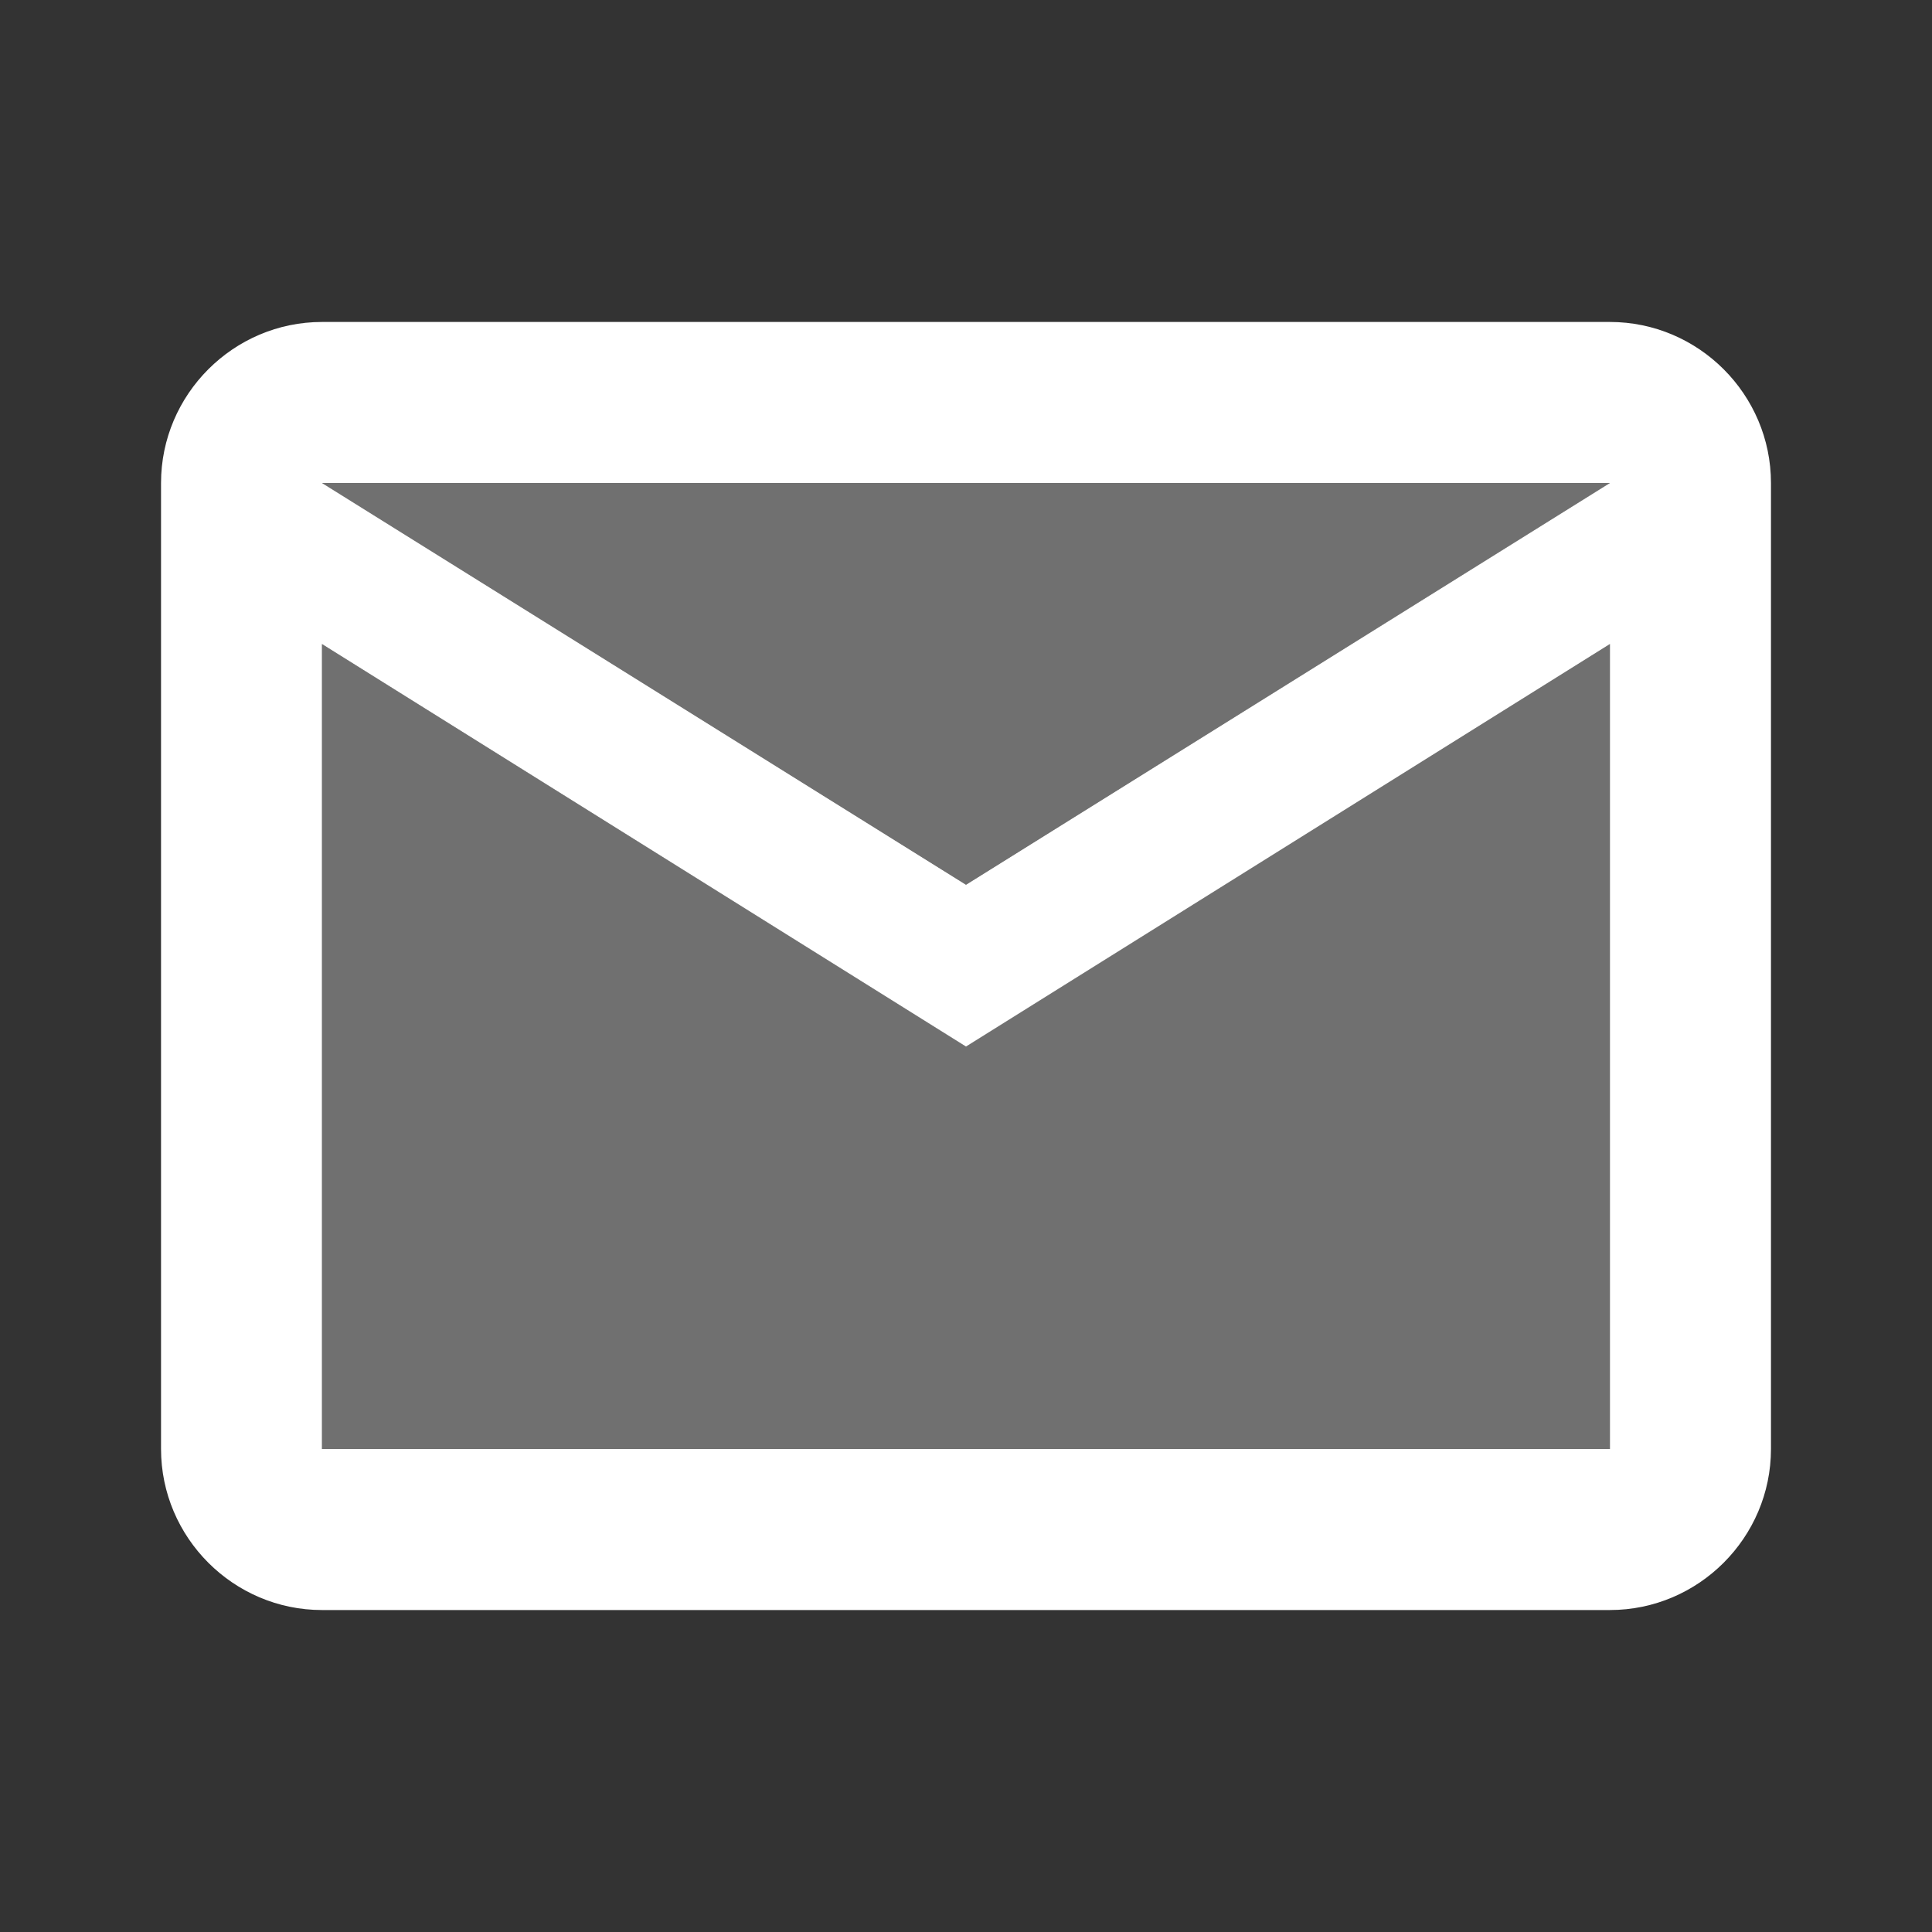 <svg width="20" height="20" viewBox="0 0 20 20" fill="none" xmlns="http://www.w3.org/2000/svg">
    <rect x="0" y="0" width="20" height="20" fill="#333333" stroke="none"/>
    <g clip-path="url(#clip0_173_34469)">
        <path opacity="0.3" d="M16.667 5H3.333L10 9.158L16.667 5ZM3.333 6.667V15H16.667V6.667L10 10.833L3.333 6.667Z" fill="white"/>
        <path d="M16.666 3.333H3.333C2.417 3.333 1.667 4.083 1.667 5V15C1.667 15.917 2.417 16.667 3.333 16.667H16.666C17.583 16.667 18.333 15.917 18.333 15V5C18.333 4.083 17.583 3.333 16.666 3.333ZM16.666 5L10 9.159L3.333 5H16.666ZM16.666 15H3.333V6.667L10 10.834L16.666 6.667V15Z" fill="white"/>
    </g>
    <defs>
        <clipPath id="clip0_173_34469">
            <rect width="20" height="20" fill="white"/>
        </clipPath>
    </defs>
</svg>
